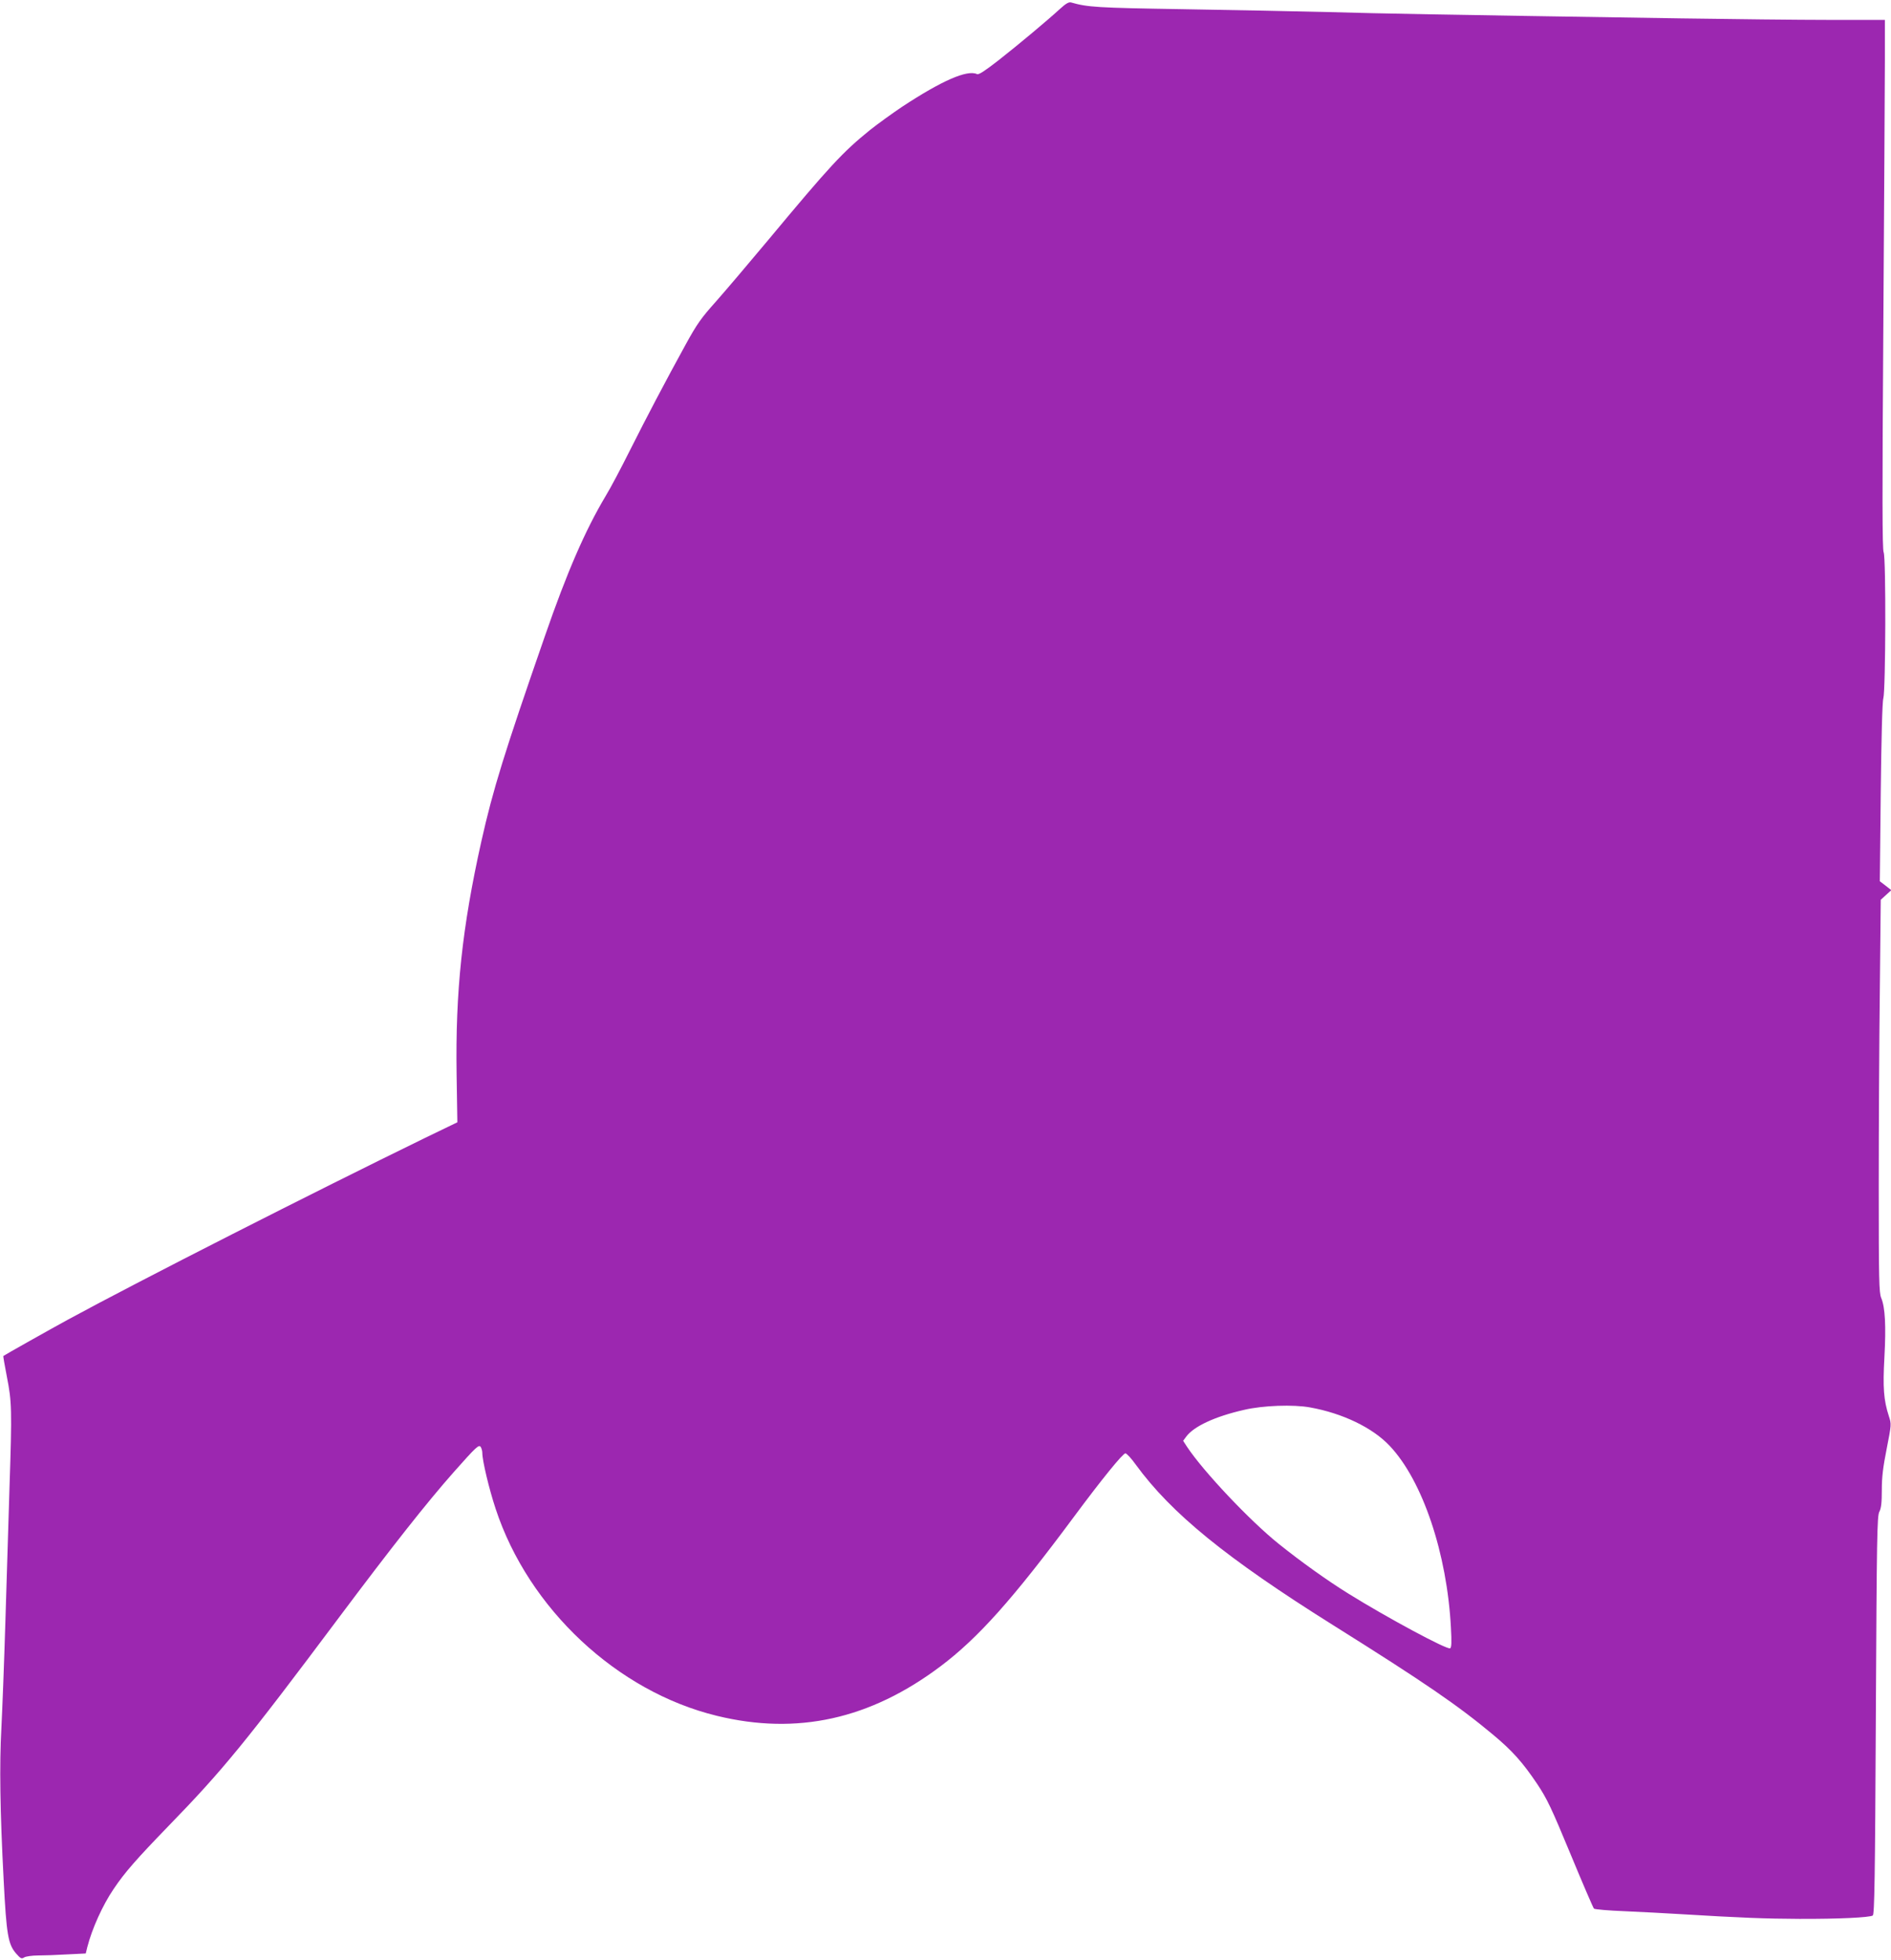 <?xml version="1.0" standalone="no"?>
<!DOCTYPE svg PUBLIC "-//W3C//DTD SVG 20010904//EN"
 "http://www.w3.org/TR/2001/REC-SVG-20010904/DTD/svg10.dtd">
<svg version="1.0" xmlns="http://www.w3.org/2000/svg"
 width="1235pt" height="1280pt" viewBox="0 0 1235 1280"
 preserveAspectRatio="xMidYMid meet">
<g transform="translate(0,1280) scale(0.1,-0.1)"
fill="#9c27b0" stroke="none">
<path d="M6925 12744 c-85 -78 -274 -236 -404 -338 -89 -69 -128 -95 -140 -90
-64 30 -229 -42 -489 -213 -61 -41 -156 -109 -210 -152 -179 -145 -259 -231
-667 -721 -126 -151 -279 -331 -340 -400 -96 -107 -124 -147 -197 -280 -132
-240 -256 -476 -366 -695 -55 -110 -125 -243 -157 -295 -134 -225 -252 -497
-396 -913 -265 -763 -339 -1001 -415 -1340 -126 -564 -170 -983 -162 -1521 l5
-315 -211 -102 c-732 -357 -1858 -929 -2331 -1186 -121 -66 -414 -231 -423
-238 -2 -2 9 -63 23 -136 32 -163 34 -211 17 -724 -7 -220 -19 -616 -27 -880
-8 -264 -20 -574 -26 -690 -13 -239 -9 -540 15 -995 18 -354 29 -417 81 -477
30 -34 36 -37 54 -25 11 6 52 12 89 12 38 0 124 3 190 7 l122 6 10 41 c31 121
100 274 172 380 73 109 150 196 358 411 355 365 504 547 1116 1365 343 458
571 747 746 945 149 168 166 184 178 165 5 -8 10 -25 10 -38 0 -51 44 -235 87
-365 215 -653 794 -1194 1445 -1352 524 -128 1001 -22 1460 323 246 185 473
439 872 977 184 248 320 415 336 414 8 0 39 -33 68 -74 232 -318 590 -610
1287 -1047 603 -378 817 -525 1047 -717 126 -105 193 -181 286 -319 66 -99 93
-156 219 -460 79 -191 148 -351 153 -356 5 -5 96 -13 202 -17 106 -5 270 -13
363 -19 395 -24 553 -30 777 -31 255 -1 458 9 479 22 11 7 15 242 20 1307 6
1169 8 1302 23 1330 12 23 16 59 16 142 0 85 8 149 32 270 31 158 31 160 14
212 -34 105 -40 186 -29 385 11 204 5 326 -21 387 -14 34 -16 115 -16 725 0
377 3 954 7 1281 l6 594 35 32 34 31 -37 29 -38 29 6 580 c4 350 10 594 17
615 15 53 18 917 2 953 -9 22 -10 352 -2 1485 5 801 10 1577 10 1725 l0 267
-362 0 c-200 0 -637 5 -973 10 -1616 25 -1937 31 -2290 41 -209 5 -641 14
-960 19 -564 9 -621 13 -730 44 -14 4 -34 -7 -70 -40z m1631 -9135 c212 -38
408 -132 520 -251 215 -227 375 -704 400 -1189 5 -92 4 -128 -5 -133 -18 -12
-412 200 -663 356 -139 86 -311 209 -458 327 -187 150 -491 472 -597 632 l-26
40 20 27 c49 67 188 132 378 175 123 29 322 36 431 16z"/>
</g>
</svg>
